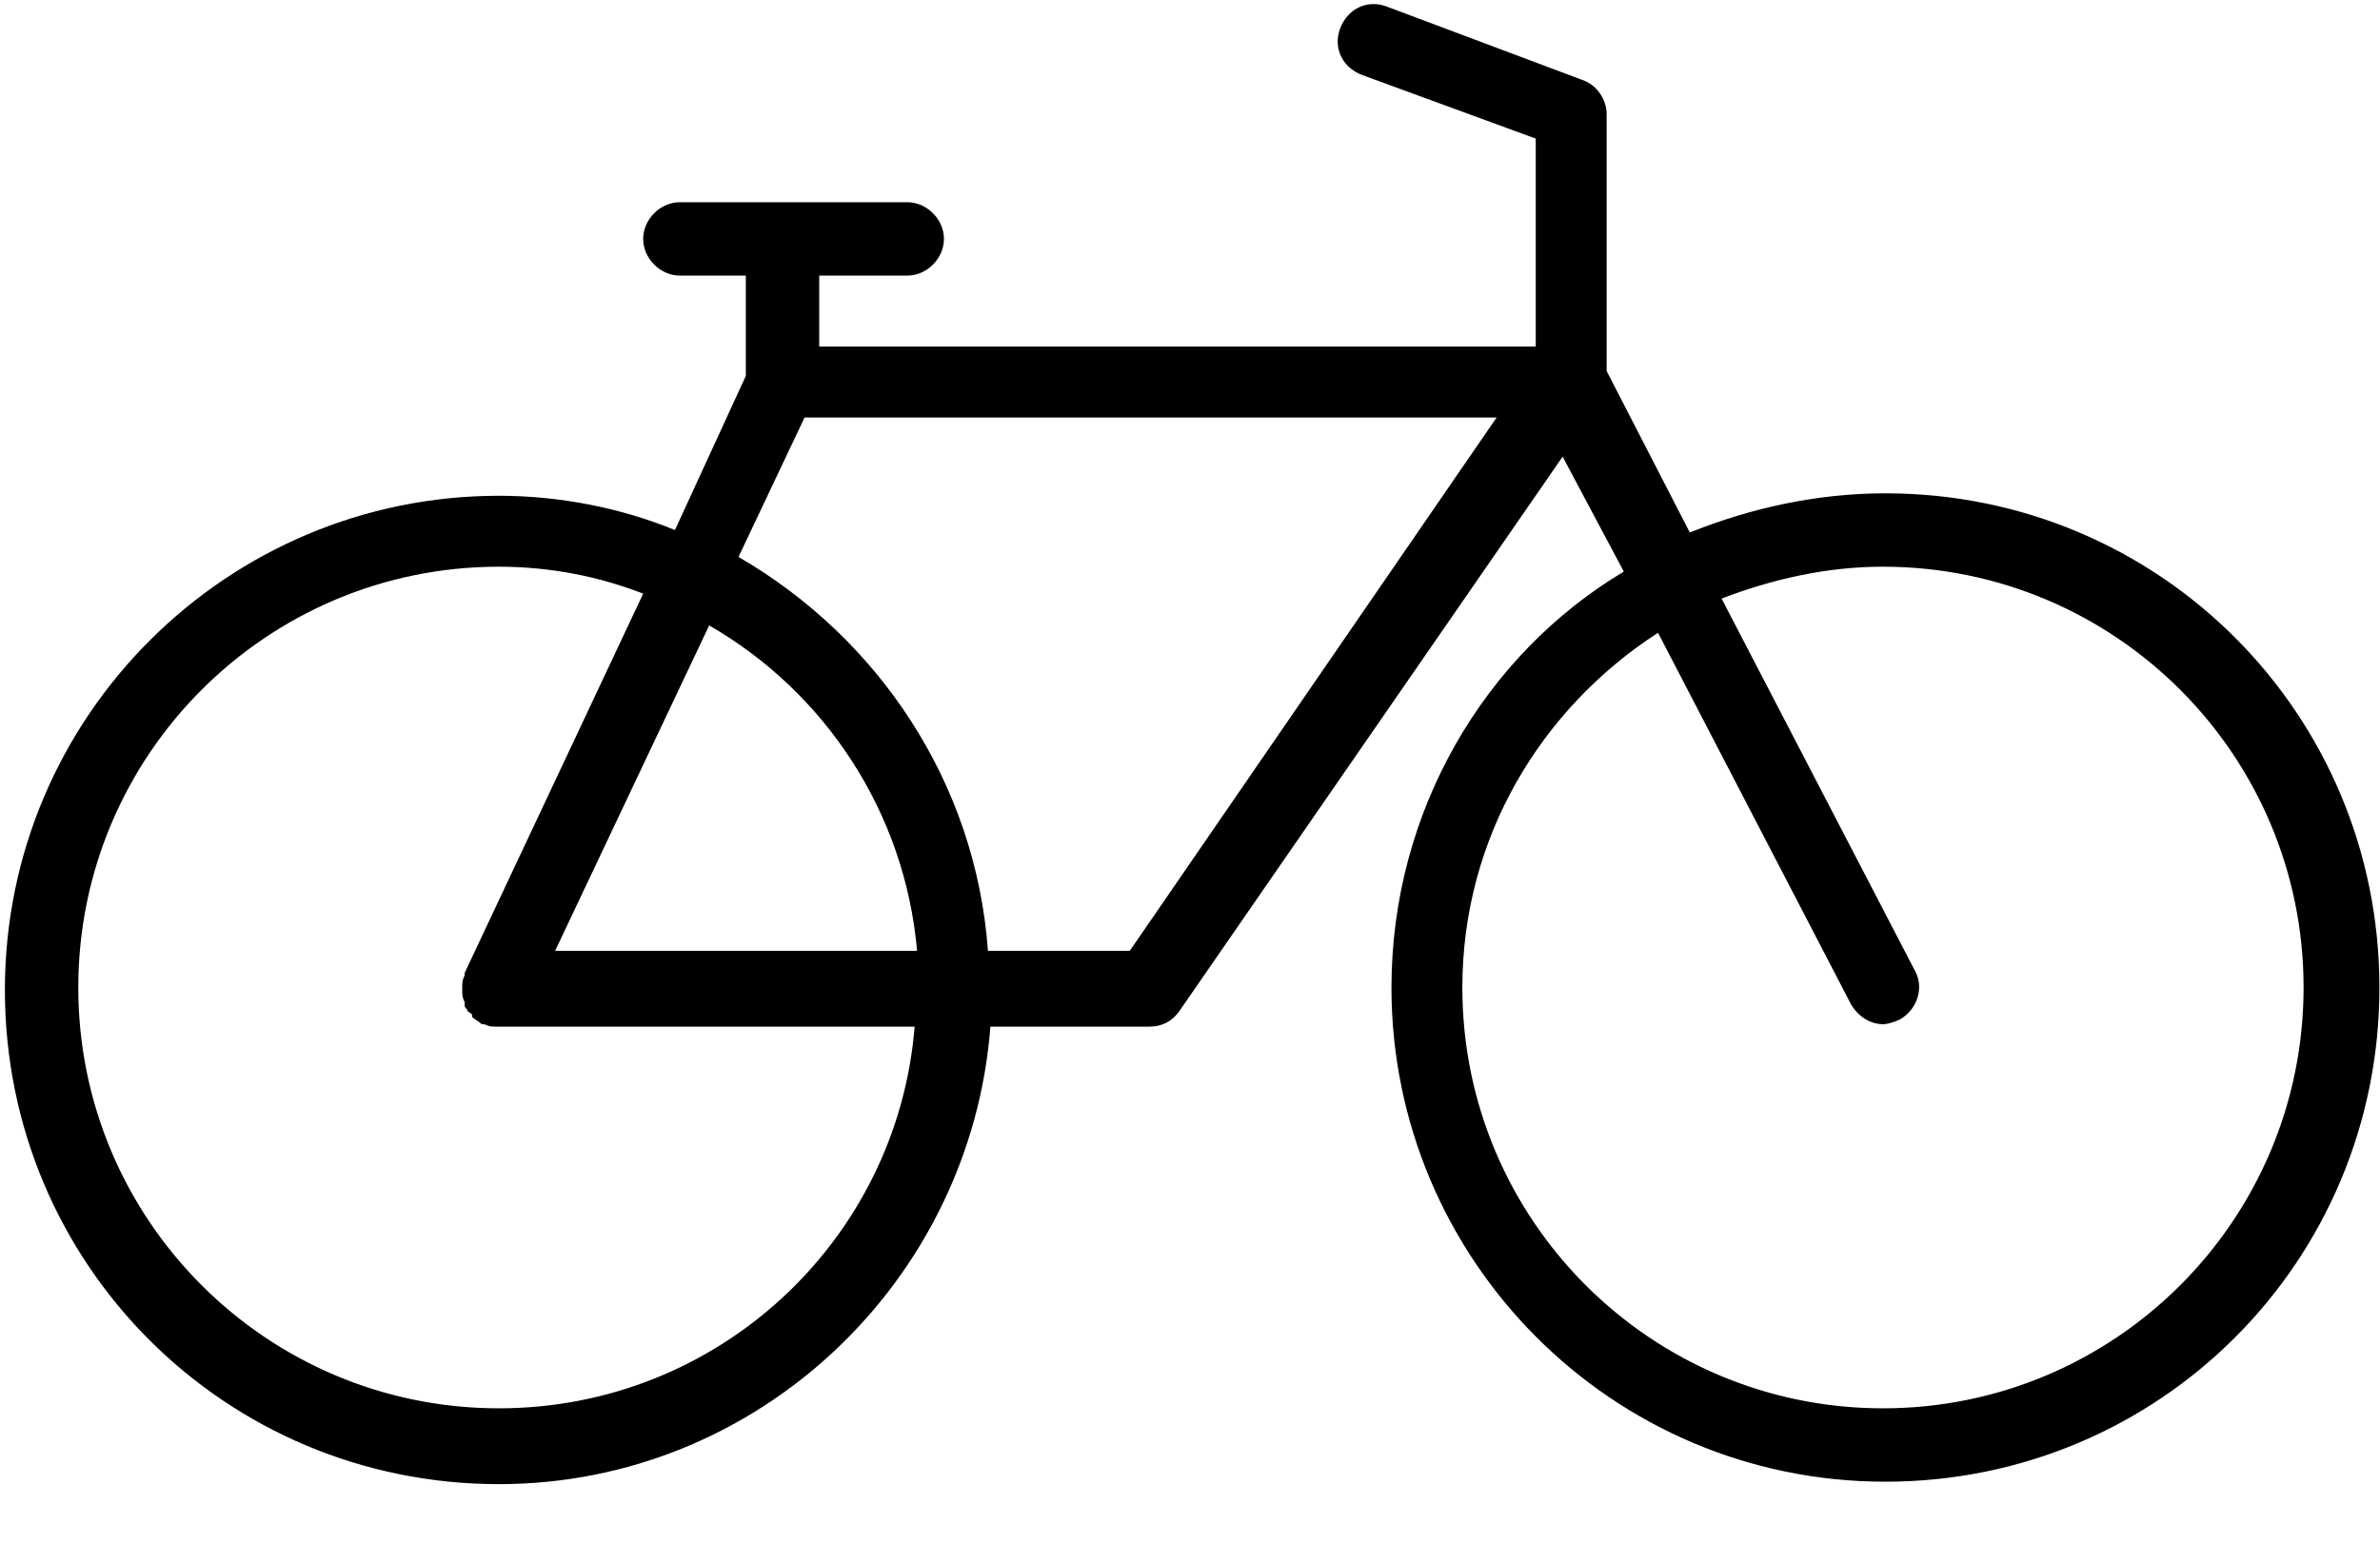 <svg width="37" height="24" viewBox="0 0 37 24" fill="none" xmlns="http://www.w3.org/2000/svg">
<path d="M29.311 7.67C28.247 7.67 27.22 7.898 26.27 8.279L24.977 5.768V1.774C24.977 1.546 24.825 1.318 24.597 1.242L21.556 0.101C21.252 -0.013 20.948 0.139 20.834 0.443C20.72 0.748 20.872 1.052 21.176 1.166L23.875 2.155V5.388H12.736V4.285H14.105C14.409 4.285 14.675 4.019 14.675 3.714C14.675 3.41 14.409 3.144 14.105 3.144H10.569C10.265 3.144 9.999 3.41 9.999 3.714C9.999 4.019 10.265 4.285 10.569 4.285H11.595V5.844L10.493 8.241C9.657 7.898 8.706 7.708 7.756 7.708C3.536 7.708 0.076 11.132 0.076 15.392C0.076 19.652 3.498 23.075 7.756 23.075C11.786 23.075 15.093 19.918 15.397 15.962H17.868C18.058 15.962 18.21 15.886 18.325 15.734L24.293 7.1L25.244 8.887C23.077 10.181 21.632 12.615 21.632 15.354C21.632 19.576 25.053 23.037 29.311 23.037C33.569 23.037 36.991 19.614 36.991 15.354C36.991 11.094 33.569 7.67 29.311 7.67ZM7.756 21.896C4.144 21.896 1.217 18.967 1.217 15.354C1.217 11.74 4.144 8.811 7.756 8.811C8.554 8.811 9.314 8.963 9.999 9.23L7.224 15.126C7.224 15.126 7.224 15.126 7.224 15.164C7.186 15.24 7.186 15.278 7.186 15.354C7.186 15.354 7.186 15.354 7.186 15.392C7.186 15.468 7.186 15.506 7.224 15.582V15.62C7.224 15.658 7.224 15.658 7.262 15.696C7.262 15.734 7.3 15.734 7.338 15.772C7.338 15.772 7.338 15.772 7.338 15.81C7.376 15.848 7.452 15.886 7.49 15.924H7.528C7.604 15.962 7.642 15.962 7.718 15.962H14.219C13.953 19.271 11.177 21.896 7.756 21.896ZM8.63 14.783L11.025 9.724C12.812 10.751 14.067 12.615 14.257 14.783H8.63ZM17.564 14.783H15.359C15.169 12.159 13.648 9.914 11.481 8.659L12.508 6.491H23.267L17.564 14.783ZM29.273 21.896C25.662 21.896 22.734 18.967 22.734 15.354C22.734 13.033 23.951 11.018 25.776 9.838L28.779 15.62C28.893 15.81 29.083 15.924 29.273 15.924C29.349 15.924 29.463 15.886 29.539 15.848C29.805 15.696 29.92 15.354 29.767 15.087L26.764 9.306C27.562 9.002 28.399 8.811 29.273 8.811C32.885 8.811 35.812 11.74 35.812 15.354C35.812 18.967 32.885 21.896 29.273 21.896Z" fill="black"/>
</svg>
